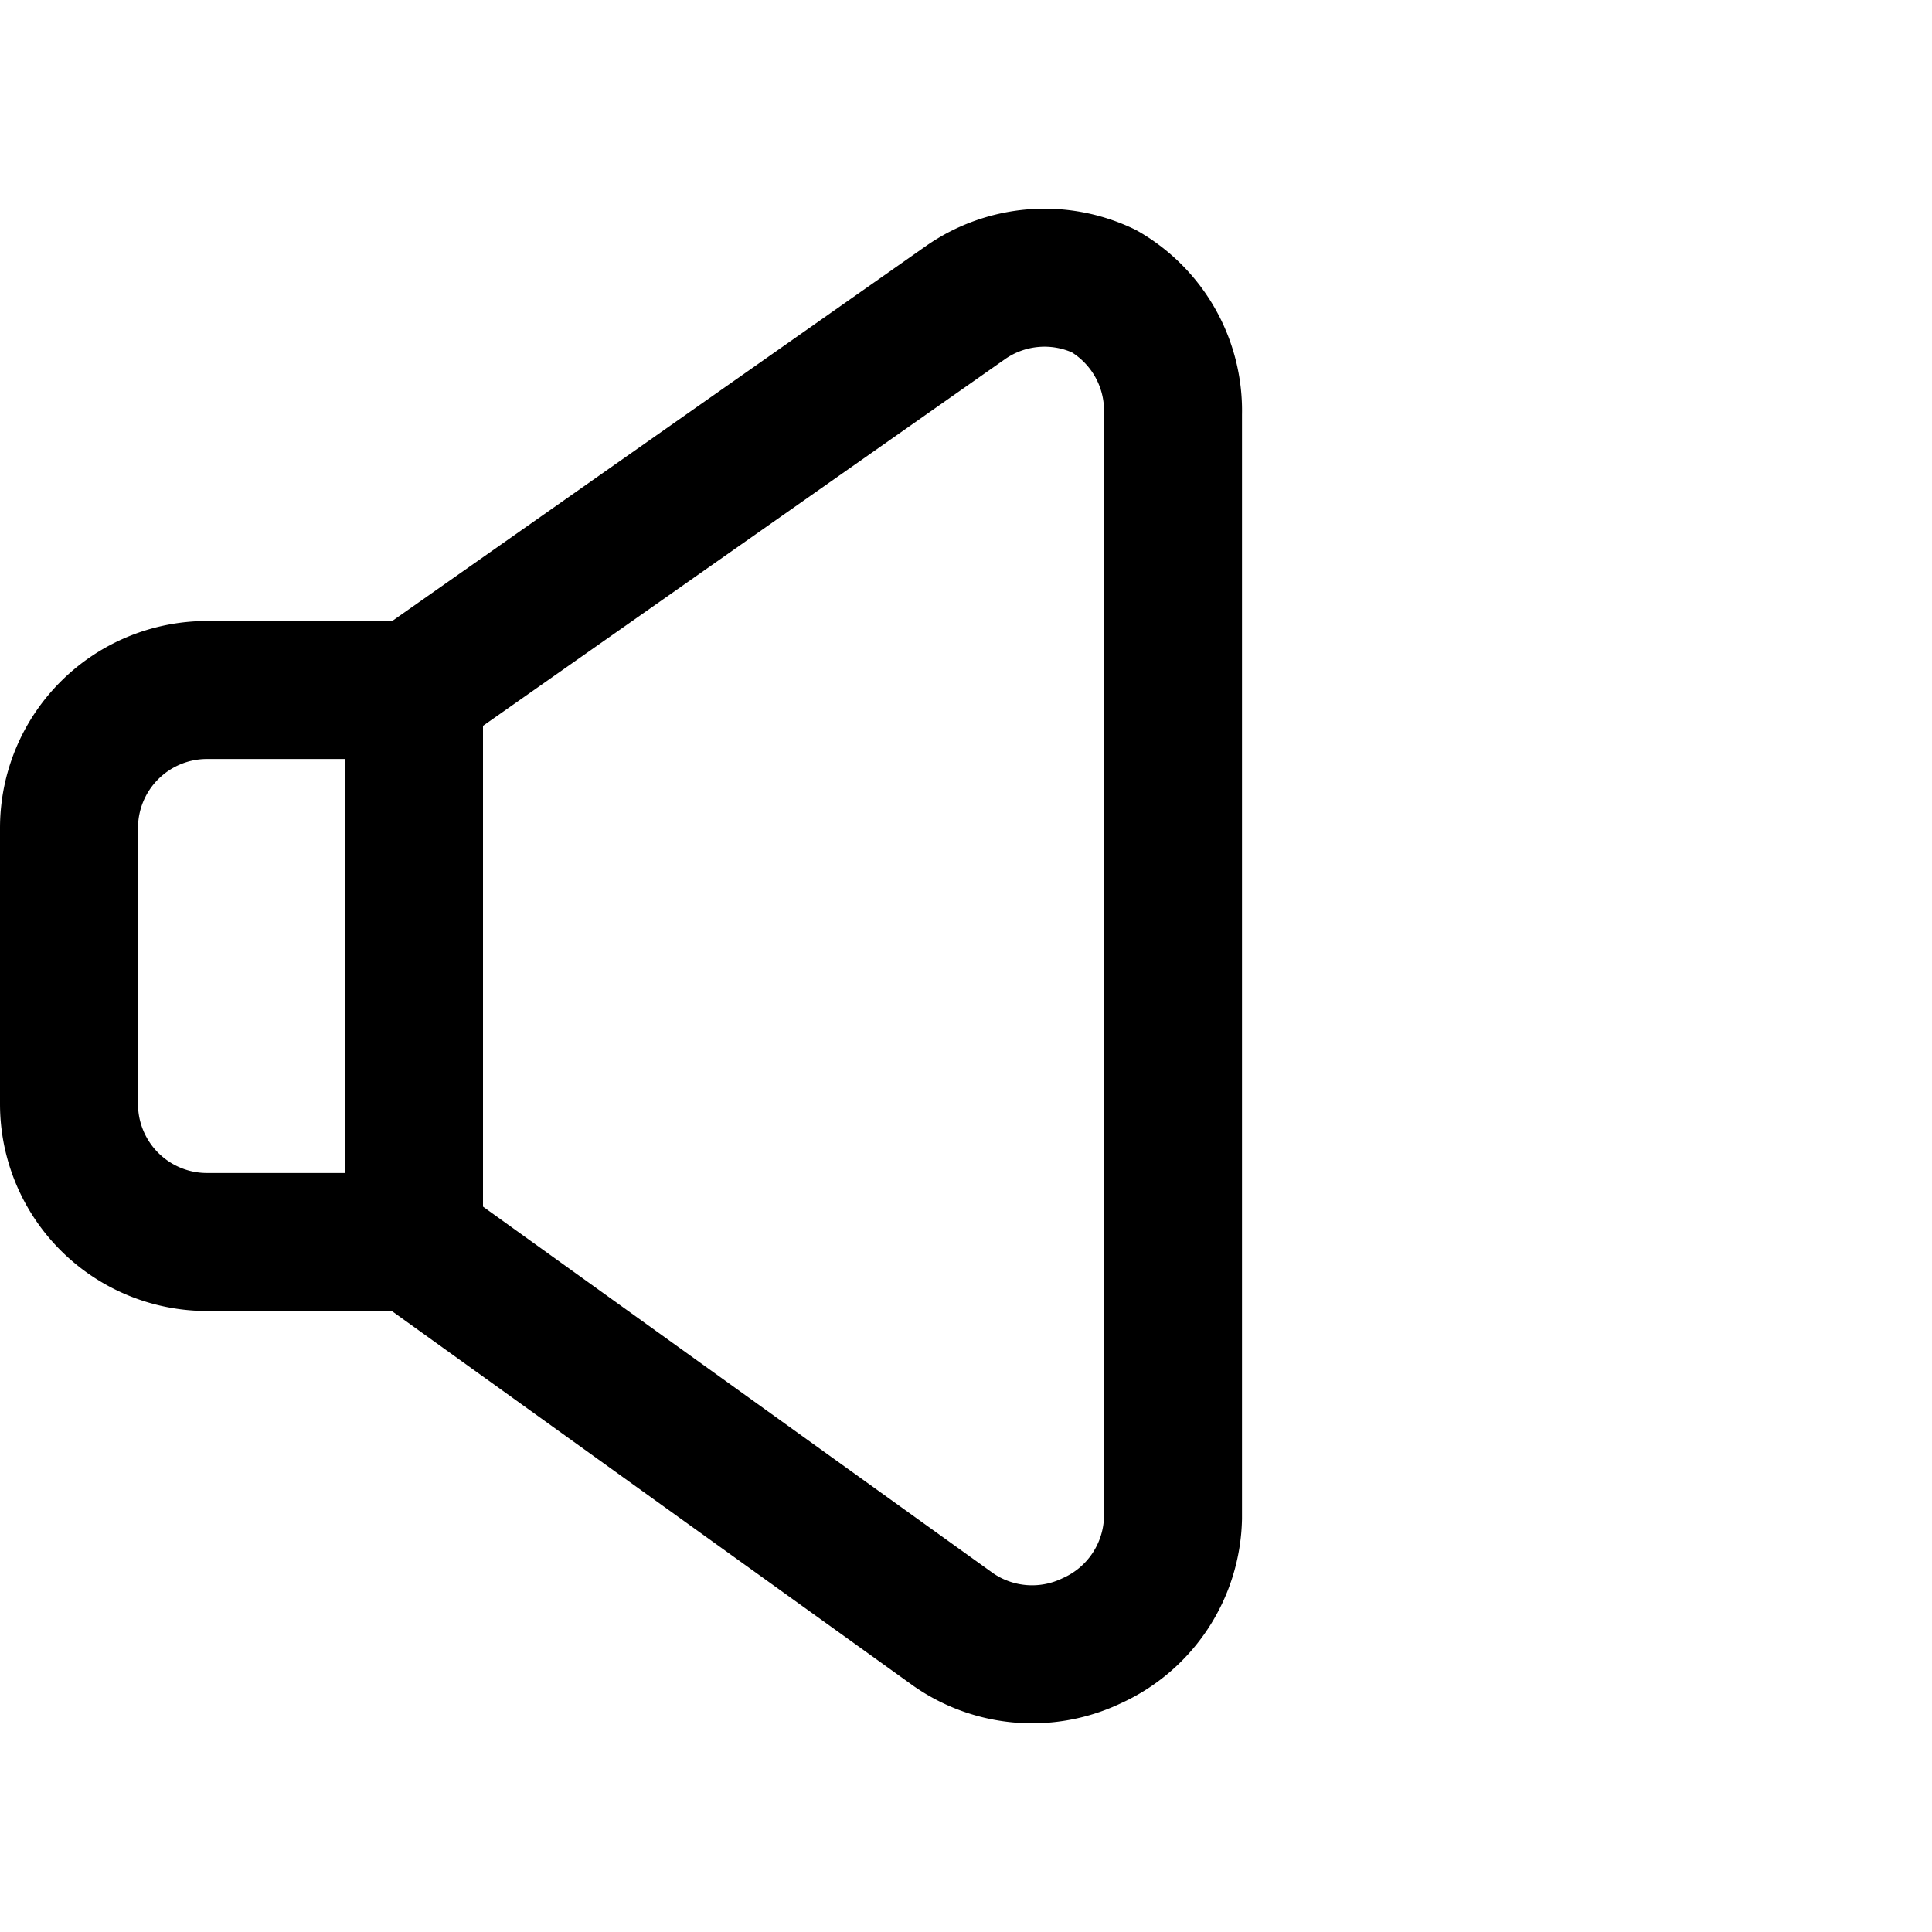 <?xml version="1.0" encoding="utf-8"?>
<!-- Generator: www.svgicons.com -->
<svg xmlns="http://www.w3.org/2000/svg" width="800" height="800" viewBox="0 0 14 14">
<path fill="none" stroke="currentColor" stroke-linecap="round" stroke-linejoin="round" d="M3 5H1.5a1 1 0 0 0-1 1v2a1 1 0 0 0 1 1H3Zm0 4l3.91 2.81a1 1 0 0 0 1 .08A1 1 0 0 0 8.5 11V3a1 1 0 0 0-.5-.89a1 1 0 0 0-1 .08L3 5"/>
</svg>
